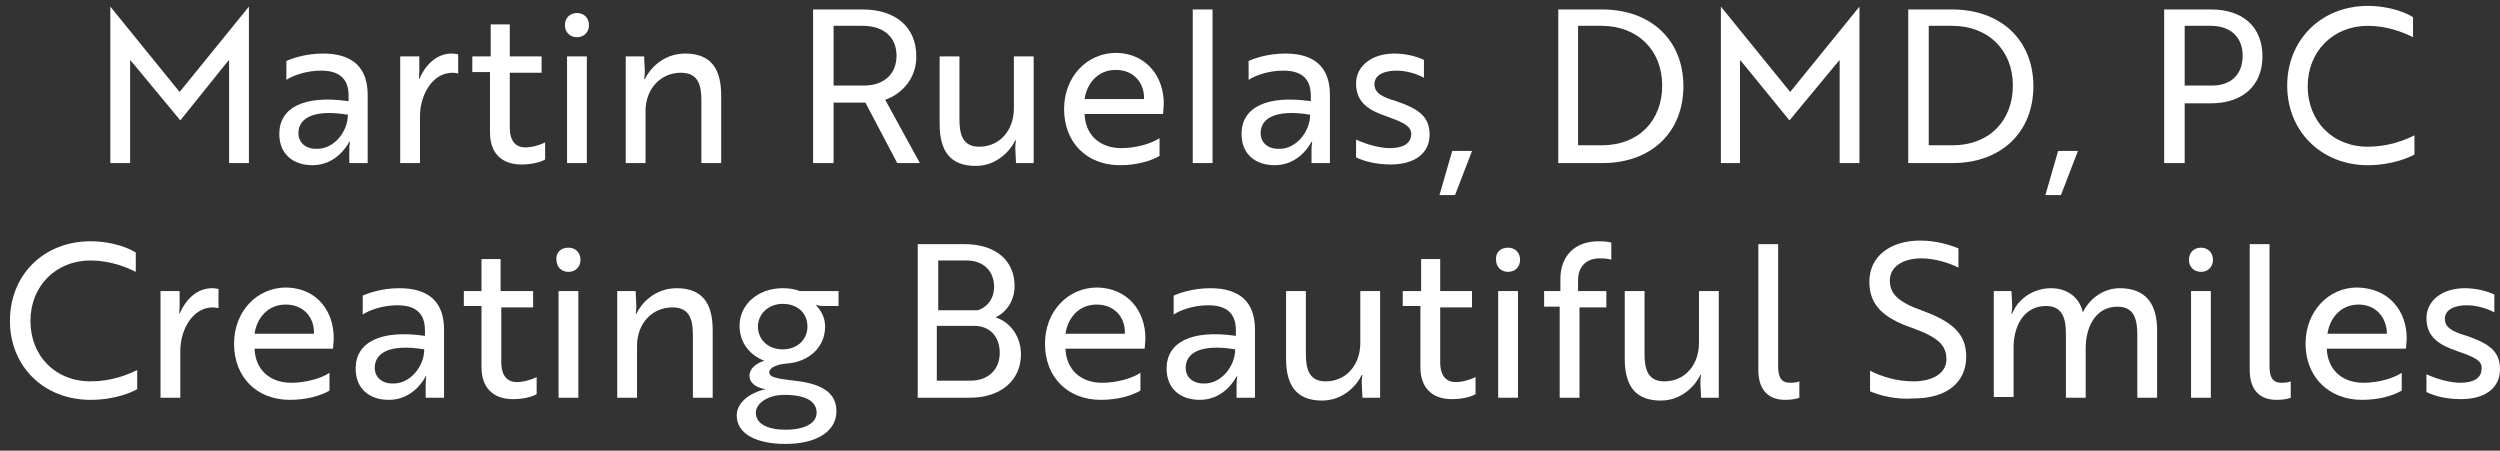 <svg width="233" height="42" viewBox="0 0 233 42" fill="none" xmlns="http://www.w3.org/2000/svg">
<rect x="0" y="0" width="233" height="42" fill="#333333" stroke="none"/>
<path d="M12.523 6.051L12.128 5.587V15.197H10.283V0.617L16.74 8.57L23.198 0.617V15.197H21.353V5.587L20.957 6.051L16.806 11.221L12.523 6.051Z" fill="white"/>
<path d="M26.624 5.72C27.151 5.455 28.469 4.991 30.116 4.991C32.884 4.991 34.267 6.316 34.267 8.835V15.197H32.554V14.004C32.554 13.54 32.62 13.209 32.62 13.209H32.554C32.422 13.474 31.368 15.396 29.128 15.396C27.283 15.396 26.031 14.335 26.031 12.48C26.031 10.028 28.337 8.835 32.488 9.431V8.901C32.488 7.178 31.434 6.582 29.918 6.582C28.535 6.582 27.283 7.045 26.69 7.443V5.72H26.624ZM32.422 10.69C29.194 10.16 27.81 11.022 27.81 12.414C27.81 13.275 28.469 13.871 29.457 13.871C31.105 13.938 32.422 12.281 32.422 10.69Z" fill="white"/>
<path d="M37.365 5.256H39.078V6.648C39.078 7.045 39.012 7.311 39.078 7.377C39.671 5.985 40.725 4.991 42.109 4.991C42.373 4.991 42.636 5.057 42.702 5.057V6.847C42.636 6.847 42.438 6.78 42.175 6.78C40.264 6.78 39.144 8.901 39.144 10.823V15.197H37.299V5.256H37.365Z" fill="white"/>
<path d="M45.733 5.256V2.274H47.512V5.256H50.477V6.78H47.512V11.883C47.512 13.275 48.171 13.739 48.962 13.739C49.554 13.739 50.279 13.54 50.806 13.275V14.866C50.345 15.131 49.554 15.329 48.566 15.329C47.117 15.329 45.667 14.6 45.667 12.347V6.714H44.02V5.256H45.733Z" fill="white"/>
<path d="M53.772 1.213C54.431 1.213 54.892 1.677 54.892 2.34C54.892 3.003 54.431 3.467 53.772 3.467C53.113 3.467 52.652 3.003 52.652 2.34C52.652 1.677 53.113 1.213 53.772 1.213ZM54.694 5.256V15.197H52.849V5.256H54.694Z" fill="white"/>
<path d="M60.032 5.256L60.097 6.648C60.097 7.045 60.032 7.377 60.032 7.377H60.097C60.493 6.515 61.745 4.991 63.853 4.991C66.291 4.991 67.214 6.449 67.214 8.901V15.197H65.369V9.365C65.369 7.973 65.105 6.78 63.458 6.78C61.547 6.78 60.163 8.305 60.163 10.359V15.197H58.318V5.256H60.032Z" fill="white"/>
<path d="M80.393 0.882C83.49 0.882 85.401 2.539 85.401 5.256C85.401 7.377 84.017 8.768 82.501 9.299L85.73 15.197H83.621L80.656 9.564H77.691V15.197H75.78V0.882H80.393ZM77.691 2.473V7.973H80.525C82.37 7.973 83.556 6.913 83.556 5.19C83.556 3.467 82.37 2.406 80.393 2.406H77.691V2.473Z" fill="white"/>
<path d="M94.692 15.197L94.626 13.805C94.626 13.408 94.692 13.076 94.692 13.076H94.626C94.23 13.938 92.978 15.462 90.936 15.462C88.498 15.462 87.575 14.004 87.575 11.552V5.256H89.42V11.088C89.42 12.48 89.684 13.673 91.265 13.673C93.176 13.673 94.494 12.148 94.494 10.094V5.256H96.339V15.197H94.692Z" fill="white"/>
<path d="M108.463 9.63C108.463 10.028 108.397 10.425 108.397 10.624H101.083C101.149 12.546 102.467 13.805 104.51 13.805C105.828 13.805 107.277 13.408 108.068 12.877V14.534C107.277 14.998 105.959 15.396 104.378 15.396C101.281 15.396 99.172 13.275 99.172 10.16C99.172 7.178 101.281 4.925 104.048 4.925C106.882 4.991 108.463 7.178 108.463 9.63ZM103.983 6.515C102.269 6.515 101.281 7.841 101.083 9.232H106.618C106.684 7.841 105.762 6.515 103.983 6.515Z" fill="white"/>
<path d="M113.009 0.882V15.197H111.164V0.882H113.009Z" fill="white"/>
<path d="M116.304 5.72C116.831 5.455 118.149 4.991 119.796 4.991C122.564 4.991 123.948 6.316 123.948 8.835V15.197H122.234V14.004C122.234 13.54 122.3 13.209 122.3 13.209H122.234C122.103 13.474 121.048 15.396 118.808 15.396C116.963 15.396 115.711 14.335 115.711 12.48C115.711 10.028 118.017 8.835 122.168 9.431V8.901C122.168 7.178 121.114 6.582 119.599 6.582C118.215 6.582 116.963 7.045 116.37 7.443V5.72H116.304ZM122.103 10.69C118.874 10.16 117.49 11.022 117.49 12.414C117.49 13.275 118.149 13.871 119.137 13.871C120.785 13.938 122.103 12.281 122.103 10.69Z" fill="white"/>
<path d="M129.351 10.889C127.572 10.293 126.386 9.564 126.386 7.774C126.386 6.118 127.901 4.991 129.944 4.991C130.998 4.991 132.053 5.256 132.711 5.587V7.244C131.987 6.847 130.998 6.582 130.142 6.582C129.021 6.582 128.099 6.979 128.099 7.841C128.099 8.636 128.758 9.034 130.142 9.431C132.25 10.16 133.239 10.889 133.239 12.546C133.239 14.335 131.789 15.329 129.614 15.329C128.363 15.329 127.176 15.064 126.386 14.667V13.01C127.374 13.474 128.626 13.805 129.549 13.805C130.603 13.805 131.525 13.474 131.525 12.48C131.525 11.751 130.801 11.419 129.351 10.889Z" fill="white"/>
<path d="M135.611 18.179H134.161L135.347 14.07H137.192L135.611 18.179Z" fill="white"/>
<path d="M145.231 15.197V0.882H149.316C153.863 0.882 156.894 3.732 156.894 8.039C156.894 12.347 153.863 15.197 149.382 15.197H145.231ZM147.076 2.473V13.54H149.316C152.677 13.54 154.917 11.287 154.917 7.973C154.917 4.66 152.611 2.406 149.25 2.406H147.076V2.473Z" fill="white"/>
<path d="M162.561 6.051L162.165 5.587V15.197H160.386V0.617L166.844 8.57L173.301 0.617V15.197H171.456V5.587L171.061 6.051L166.778 11.221L162.561 6.051Z" fill="white"/>
<path d="M177.848 15.197V0.882H181.934C186.48 0.882 189.511 3.732 189.511 8.039C189.511 12.347 186.48 15.197 181.999 15.197H177.848ZM179.759 2.473V13.54H181.999C185.36 13.54 187.6 11.287 187.6 7.973C187.6 4.66 185.294 2.406 181.934 2.406H179.759V2.473Z" fill="white"/>
<path d="M192.081 18.179H190.631L191.817 14.07H193.662L192.081 18.179Z" fill="white"/>
<path d="M203.612 9.63V15.197H201.701V0.882H206.05C209.081 0.882 210.86 2.539 210.86 5.256C210.86 7.973 209.015 9.63 206.05 9.63H203.612ZM203.612 2.473V7.973H206.182C207.961 7.973 209.015 6.913 209.015 5.19C209.015 3.467 207.895 2.406 206.05 2.406H203.612V2.473Z" fill="white"/>
<path d="M224.895 3.467C223.973 3.003 222.457 2.406 220.678 2.406C217.45 2.406 215.077 4.792 215.077 8.039C215.077 11.287 217.384 13.673 220.678 13.673C222.589 13.673 224.105 13.076 225.027 12.612V14.402C224.566 14.667 222.919 15.396 220.678 15.396C216.395 15.396 213.167 12.281 213.167 7.973C213.167 3.732 216.329 0.551 220.678 0.551C222.853 0.551 224.434 1.28 224.895 1.611V3.467Z" fill="white"/>
<path d="M12.655 25.337C11.732 24.873 10.217 24.276 8.438 24.276C5.209 24.276 2.837 26.662 2.837 29.909C2.837 33.157 5.143 35.543 8.438 35.543C10.348 35.543 11.864 34.946 12.787 34.482V36.272C12.325 36.537 10.744 37.266 8.438 37.266C4.089 37.266 0.926 34.151 0.926 29.909C0.926 25.602 4.089 22.487 8.438 22.487C10.612 22.487 12.193 23.216 12.655 23.547V25.337Z" fill="white"/>
<path d="M15.026 27.126H16.74V28.518C16.74 28.915 16.674 29.18 16.74 29.247C17.333 27.855 18.387 26.861 19.771 26.861C20.034 26.861 20.298 26.927 20.364 26.927V28.716C20.298 28.716 20.1 28.65 19.837 28.65C17.926 28.65 16.805 30.771 16.805 32.693V37.067H14.96V27.126H15.026Z" fill="white"/>
<path d="M31.104 31.5C31.104 31.898 31.038 32.295 31.038 32.494H23.724C23.79 34.416 25.108 35.675 27.151 35.675C28.469 35.675 29.918 35.277 30.709 34.747V36.404C29.918 36.868 28.6 37.266 27.019 37.266C23.922 37.266 21.814 35.145 21.814 32.03C21.814 29.048 23.922 26.795 26.689 26.795C29.589 26.861 31.104 29.048 31.104 31.5ZM26.624 28.385C24.91 28.385 23.922 29.71 23.724 31.102H29.259C29.325 29.71 28.403 28.385 26.624 28.385Z" fill="white"/>
<path d="M33.74 27.59C34.268 27.325 35.586 26.861 37.233 26.861C40 26.861 41.384 28.186 41.384 30.705V37.067H39.671V35.874C39.671 35.41 39.737 35.079 39.737 35.079H39.671C39.539 35.344 38.485 37.266 36.244 37.266C34.399 37.266 33.148 36.205 33.148 34.35C33.148 31.898 35.454 30.705 39.605 31.301V30.771C39.605 29.048 38.551 28.451 37.035 28.451C35.651 28.451 34.399 28.915 33.806 29.313V27.59H33.74ZM39.539 32.56C36.31 32.03 34.927 32.892 34.927 34.283C34.927 35.145 35.586 35.741 36.574 35.741C38.221 35.808 39.539 34.151 39.539 32.56Z" fill="white"/>
<path d="M44.876 27.126V24.144H46.655V27.126H49.687V28.65H46.721V33.753C46.721 35.145 47.38 35.609 48.171 35.609C48.764 35.609 49.489 35.41 50.016 35.145V36.735C49.555 37.001 48.764 37.199 47.776 37.199C46.326 37.199 44.876 36.47 44.876 34.217V28.518H43.229V27.126H44.876Z" fill="white"/>
<path d="M52.981 23.083C53.64 23.083 54.101 23.547 54.101 24.21C54.101 24.873 53.64 25.337 52.981 25.337C52.322 25.337 51.861 24.873 51.861 24.21C51.795 23.547 52.256 23.083 52.981 23.083ZM53.903 27.126V37.067H52.058V27.126H53.903Z" fill="white"/>
<path d="M59.241 27.126L59.306 28.518C59.306 28.915 59.241 29.247 59.241 29.247H59.306C59.702 28.385 60.954 26.861 63.062 26.861C65.5 26.861 66.423 28.319 66.423 30.771V37.067H64.578V31.235C64.578 29.843 64.314 28.65 62.667 28.65C60.756 28.65 59.372 30.174 59.372 32.229V37.067H57.527V27.126H59.241Z" fill="white"/>
<path d="M74.001 35.476C76.505 35.741 77.954 36.537 77.954 38.326C77.954 40.248 76.044 41.374 73.21 41.374C70.509 41.374 68.664 40.447 68.664 38.724C68.664 37.531 69.85 36.603 71.365 36.272C70.443 36.139 69.85 35.675 69.85 35.012C69.85 34.416 70.377 33.886 71.233 33.621C69.85 33.09 68.927 31.898 68.927 30.373C68.927 28.319 70.706 26.861 72.947 26.861C73.474 26.861 74.067 26.927 74.528 27.126H78.152V28.518H76.703C76.439 28.518 76.175 28.451 76.175 28.451H76.044C76.571 28.982 76.9 29.644 76.9 30.439C76.9 32.361 75.385 33.753 73.276 33.886C72.419 33.952 71.695 34.283 71.695 34.681C71.695 35.145 72.288 35.277 74.001 35.476ZM76.109 38.459C76.109 37.531 75.319 36.802 73.078 36.802C71.563 36.802 70.443 37.597 70.443 38.459C70.443 39.519 71.563 40.049 73.21 40.049C74.989 40.049 76.109 39.453 76.109 38.459ZM75.253 30.439C75.253 29.18 74.33 28.319 72.947 28.319C71.629 28.319 70.64 29.247 70.64 30.439C70.64 31.632 71.563 32.56 72.947 32.56C74.33 32.56 75.253 31.632 75.253 30.439Z" fill="white"/>
<path d="M95.153 33.024C95.153 35.476 93.242 37.067 90.408 37.067H85.532V22.752H89.881C92.715 22.752 94.559 24.21 94.559 26.662C94.559 27.921 93.901 29.048 92.78 29.578C94.23 30.042 95.153 31.434 95.153 33.024ZM91.133 28.915C91.99 28.65 92.649 27.855 92.649 26.728C92.649 25.27 91.66 24.276 90.079 24.276H87.443V28.915H91.133ZM87.377 35.476H90.474C92.121 35.476 93.176 34.416 93.176 32.892C93.176 31.367 92.253 30.373 90.804 30.373H87.311V35.476H87.377Z" fill="white"/>
<path d="M106.749 31.5C106.749 31.898 106.683 32.295 106.683 32.494H99.303C99.369 34.416 100.687 35.675 102.73 35.675C104.048 35.675 105.497 35.277 106.288 34.747V36.404C105.497 36.868 104.18 37.266 102.598 37.266C99.501 37.266 97.393 35.145 97.393 32.03C97.393 29.048 99.501 26.795 102.269 26.795C105.168 26.861 106.749 29.048 106.749 31.5ZM102.203 28.385C100.49 28.385 99.501 29.71 99.303 31.102H104.838C104.904 29.71 103.982 28.385 102.203 28.385Z" fill="white"/>
<path d="M109.32 27.59C109.847 27.325 111.165 26.861 112.812 26.861C115.579 26.861 116.963 28.186 116.963 30.705V37.067H115.25V35.874C115.25 35.41 115.316 35.079 115.316 35.079H115.25C115.118 35.344 114.064 37.266 111.824 37.266C109.979 37.266 108.727 36.205 108.727 34.35C108.727 31.898 111.033 30.705 115.184 31.301V30.771C115.184 29.048 114.13 28.451 112.614 28.451C111.23 28.451 109.979 28.915 109.385 29.313V27.59H109.32ZM115.118 32.56C111.889 32.03 110.506 32.892 110.506 34.283C110.506 35.145 111.165 35.741 112.153 35.741C113.8 35.808 115.118 34.151 115.118 32.56Z" fill="white"/>
<path d="M126.978 37.067L126.912 35.675C126.912 35.278 126.978 34.946 126.978 34.946H126.912C126.517 35.808 125.265 37.332 123.222 37.332C120.784 37.332 119.862 35.874 119.862 33.422V27.126H121.707V32.958C121.707 34.35 121.97 35.543 123.552 35.543C125.463 35.543 126.781 34.018 126.781 31.964V27.126H128.626V37.067H126.978Z" fill="white"/>
<path d="M132.448 27.126V24.144H134.227V27.126H137.192V28.65H134.227V33.753C134.227 35.145 134.886 35.609 135.676 35.609C136.269 35.609 136.994 35.41 137.521 35.145V36.735C137.06 37.001 136.269 37.199 135.281 37.199C133.831 37.199 132.382 36.47 132.382 34.217V28.518H130.734V27.126H132.448Z" fill="white"/>
<path d="M140.552 23.083C141.211 23.083 141.672 23.547 141.672 24.21C141.672 24.873 141.211 25.337 140.552 25.337C139.893 25.337 139.432 24.873 139.432 24.21C139.366 23.547 139.827 23.083 140.552 23.083ZM141.475 27.126V37.067H139.63V27.126H141.475Z" fill="white"/>
<path d="M145.429 27.126V25.999C145.429 23.879 146.746 22.487 148.987 22.487C149.58 22.487 150.041 22.553 150.173 22.619V24.21C150.041 24.144 149.646 24.078 149.119 24.078C147.867 24.078 147.076 24.806 147.076 26.132V27.126H149.712V28.65H147.208V37.067H145.363V28.584H143.913V27.126H145.429Z" fill="white"/>
<path d="M158.541 37.067L158.475 35.675C158.475 35.278 158.541 34.946 158.541 34.946H158.475C158.08 35.808 156.828 37.332 154.785 37.332C152.347 37.332 151.425 35.874 151.425 33.422V27.126H153.27V32.958C153.27 34.35 153.533 35.543 155.115 35.543C157.026 35.543 158.344 34.018 158.344 31.964V27.126H160.189V37.067H158.541Z" fill="white"/>
<path d="M163.878 22.752H165.723V34.151C165.723 35.211 166.053 35.675 166.844 35.675C167.239 35.675 167.568 35.609 167.7 35.542V37.067C167.568 37.133 167.107 37.266 166.382 37.266C164.933 37.266 163.878 36.47 163.878 34.482V22.752Z" fill="white"/>
<path d="M174.29 36.47V34.548C175.278 35.079 176.793 35.543 178.309 35.543C180.088 35.543 181.406 34.814 181.406 33.488C181.406 32.163 180.615 31.434 178.243 30.572C175.541 29.644 174.224 28.451 174.224 26.264C174.224 23.812 176.266 22.421 178.968 22.421C180.418 22.421 181.735 22.818 182.526 23.15V24.939C181.735 24.541 180.352 24.078 179.1 24.078C177.321 24.078 176.135 24.873 176.135 26.132C176.135 27.325 176.793 28.12 179.231 28.982C181.933 29.976 183.251 31.102 183.251 33.223C183.251 35.675 181.406 37.133 178.375 37.133C176.728 37.266 175.212 36.868 174.29 36.47Z" fill="white"/>
<path d="M187.468 27.126L187.534 28.518C187.534 28.915 187.468 29.247 187.468 29.247H187.534C188.061 27.855 189.511 26.861 191.158 26.861C192.608 26.861 193.794 27.656 194.123 29.114C194.716 27.855 196.034 26.861 197.55 26.861C199.988 26.861 201.042 28.319 201.042 30.771V37.067H199.197V31.169C199.197 29.71 198.868 28.584 197.352 28.584C195.243 28.584 194.387 30.572 194.387 32.428V37.067H192.542V31.102C192.542 29.777 192.278 28.518 190.697 28.518C188.588 28.518 187.666 30.439 187.666 32.361V37.001H185.821V27.126H187.468Z" fill="white"/>
<path d="M205.127 23.083C205.786 23.083 206.248 23.547 206.248 24.21C206.248 24.873 205.786 25.337 205.127 25.337C204.469 25.337 204.007 24.873 204.007 24.21C204.007 23.547 204.469 23.083 205.127 23.083ZM206.05 27.126V37.067H204.205V27.126H206.05Z" fill="white"/>
<path d="M209.674 22.752H211.519V34.151C211.519 35.211 211.848 35.675 212.639 35.675C213.034 35.675 213.364 35.609 213.496 35.542V37.067C213.364 37.133 212.903 37.266 212.178 37.266C210.728 37.266 209.674 36.47 209.674 34.482V22.752Z" fill="white"/>
<path d="M224.302 31.5C224.302 31.898 224.236 32.295 224.236 32.494H216.856C216.922 34.416 218.24 35.675 220.283 35.675C221.6 35.675 223.05 35.277 223.841 34.747V36.404C223.05 36.868 221.732 37.266 220.151 37.266C217.054 37.266 214.879 35.145 214.879 32.03C214.879 29.048 216.988 26.795 219.69 26.795C222.721 26.861 224.302 29.048 224.302 31.5ZM219.821 28.385C218.108 28.385 217.12 29.71 216.922 31.102H222.457C222.457 29.71 221.535 28.385 219.821 28.385Z" fill="white"/>
<path d="M229.113 32.759C227.334 32.163 226.147 31.434 226.147 29.644C226.147 27.988 227.663 26.861 229.706 26.861C230.76 26.861 231.814 27.126 232.473 27.457V29.114C231.748 28.716 230.76 28.451 229.903 28.451C228.783 28.451 227.861 28.849 227.861 29.71C227.861 30.506 228.52 30.903 229.903 31.301C232.012 32.03 233 32.759 233 34.416C233 36.205 231.551 37.199 229.376 37.199C228.058 37.199 226.938 36.934 226.147 36.537V34.88C227.136 35.344 228.388 35.675 229.31 35.675C230.365 35.675 231.287 35.344 231.287 34.35C231.353 33.621 230.628 33.289 229.113 32.759Z" fill="white"/>
</svg>
